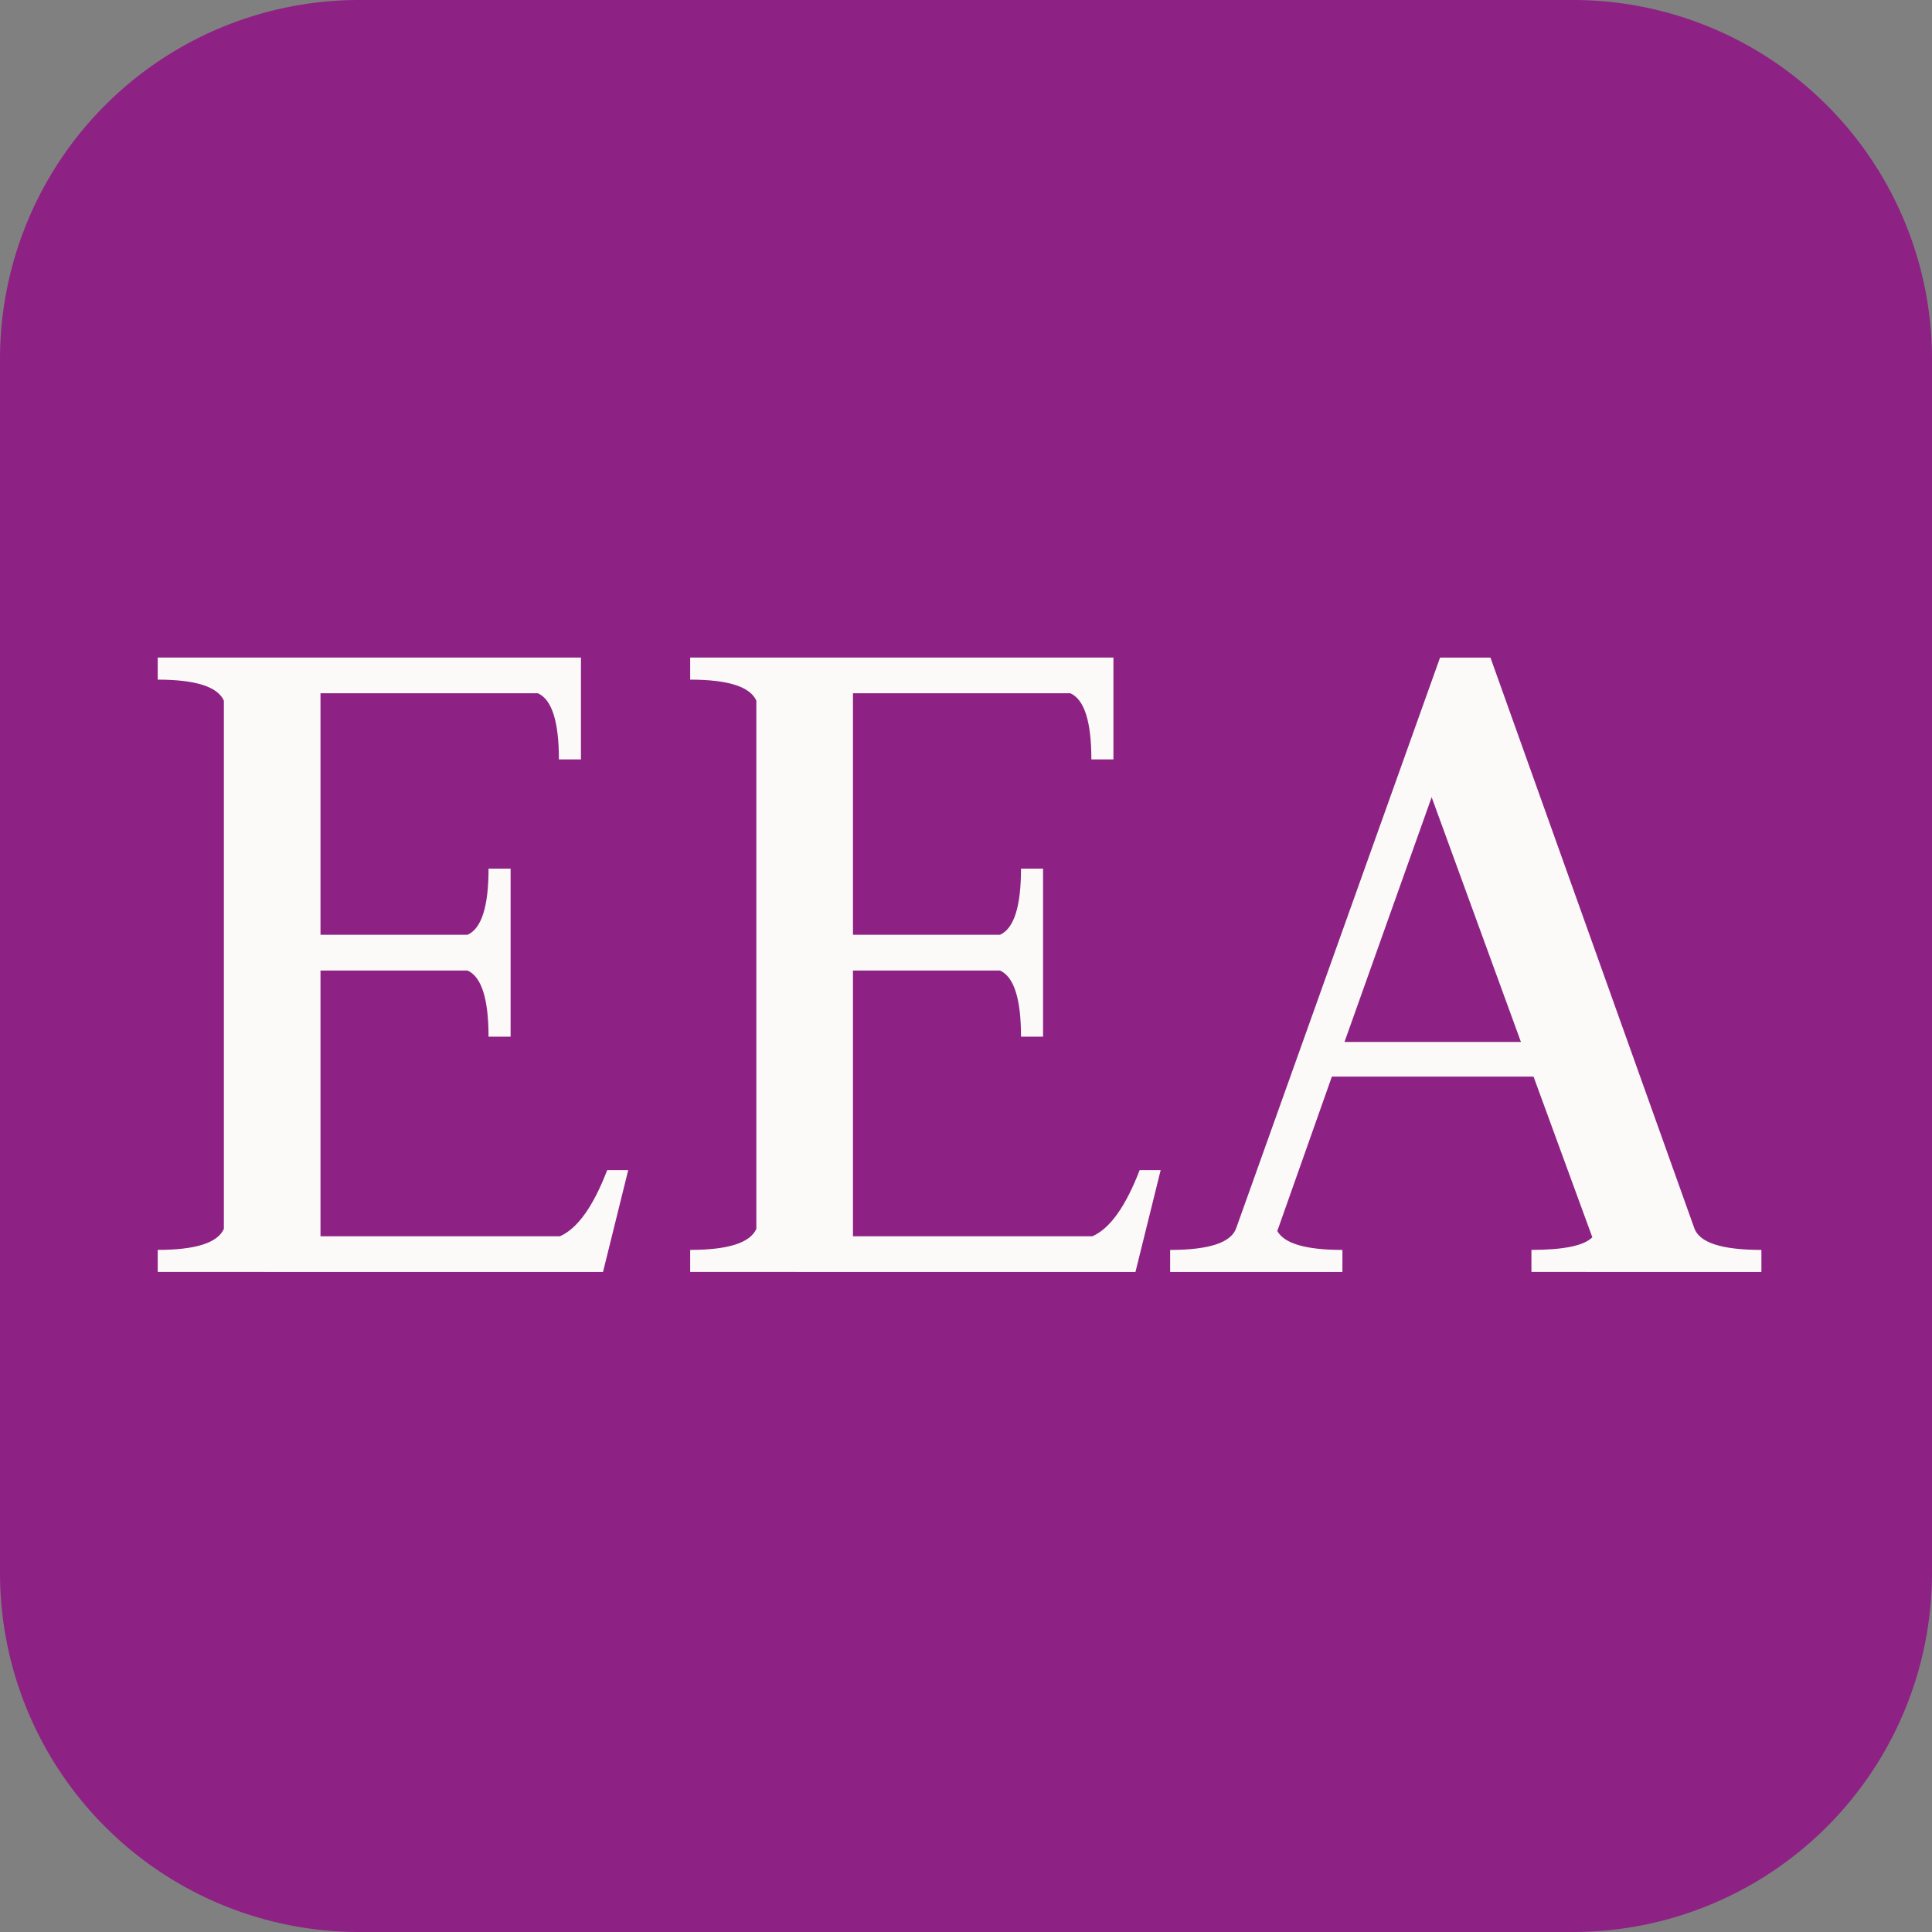 <svg xmlns="http://www.w3.org/2000/svg" width="269" height="269" viewBox="0 0 269 269">
  <rect x="0" y="0" width="269" height="269" fill="#808080" stroke="none"/>
  <g id="Group_5755" data-name="Group 5755" transform="translate(-826 -552)">
    <g id="Group_5754" data-name="Group 5754">
      <path id="Path_1116" data-name="Path 1116" d="M50,0H219a50,50,0,0,1,50,50V219a50,50,0,0,1-50,50H50A50,50,0,0,1,0,219V50A50,50,0,0,1,50,0Z" transform="translate(826 552)" fill="#8d2284"/>
      <path id="Path_942" data-name="Path 942" d="M3.36,110.744v-3.071q7.9,0,9.212-2.925V31.2q-1.316-2.925-9.212-2.925V25.2H62.29V39.384H59.219q0-7.9-2.925-9.212H26.025V63.8H46.5q2.925-1.316,2.925-9.212h3.071v23.4H49.422q0-7.9-2.925-9.212H26.025v37h33.34q3.656-1.608,6.58-9.212H68.87l-3.509,14.184Zm74.138,0v-3.071q7.9,0,9.212-2.925V31.2q-1.316-2.925-9.212-2.925V25.2h58.93V39.384h-3.071q0-7.9-2.925-9.212H100.163V63.8h20.472q2.925-1.316,2.925-9.212h3.071v23.4H123.56q0-7.9-2.925-9.212H100.163v37H133.5q3.656-1.608,6.58-9.212h2.925l-3.51,14.184Zm117.129,0v-3.071q6.727,0,8.481-1.755L194.92,83.545H166.844l-7.6,21.5q1.462,2.632,9.066,2.632v3.071H144.324v-3.071q8.189,0,9.212-3.071l28.368-79.4h7.019l28.368,79.4q1.024,3.071,9.359,3.071v3.071Zm-13.892-66.1L168.6,78.72h24.566Z" transform="translate(844.599 618.354)" fill="#fbfaf8"/>
    </g>
  </g>
</svg>
